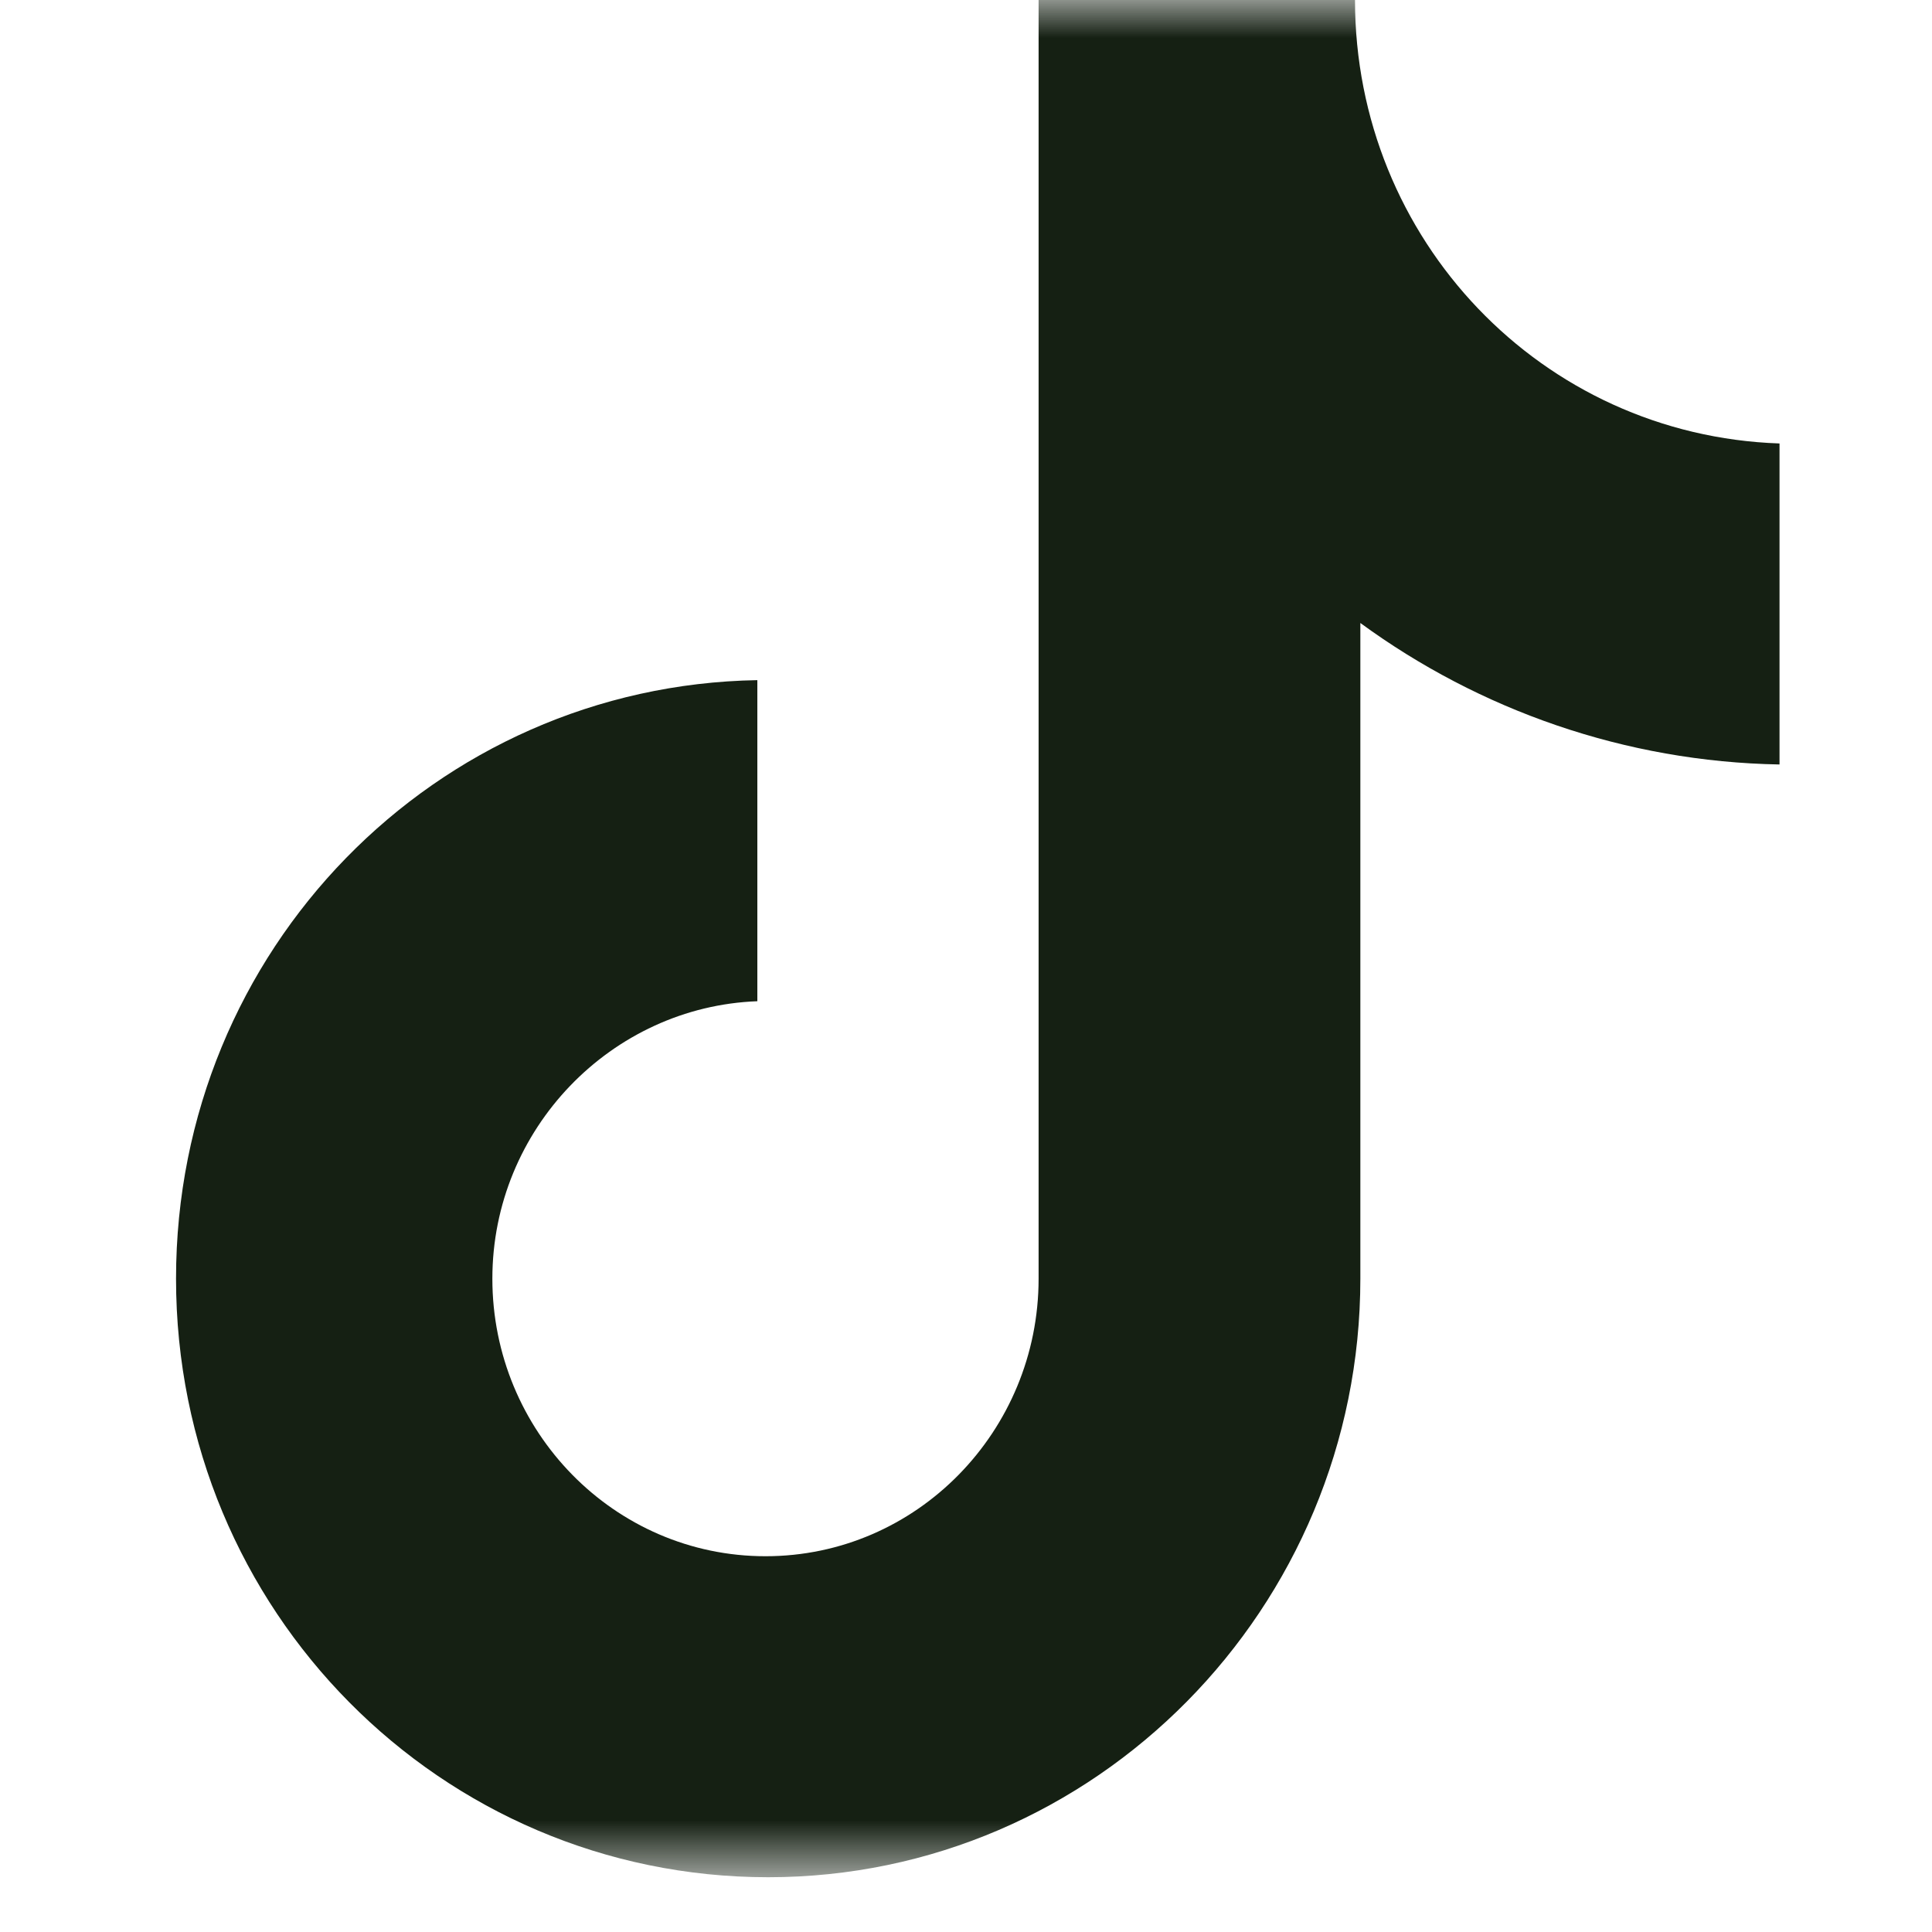 <svg width="26" height="26" viewBox="0 0 26 26" fill="none" xmlns="http://www.w3.org/2000/svg">
<mask id="mask0_834_9519" style="mask-type:luminance" maskUnits="userSpaceOnUse" x="0" y="0" width="26" height="26">
<path d="M25.526 0H0.263V25.263H25.526V0Z" fill="white"/>
</mask>
<g mask="url(#mask0_834_9519)">
<path d="M18.235 0H13.977V17.208C13.977 19.259 12.339 20.943 10.302 20.943C8.264 20.943 6.626 19.259 6.626 17.208C6.626 15.194 8.227 13.547 10.192 13.474V9.153C5.862 9.227 2.369 12.778 2.369 17.208C2.369 21.675 5.935 25.263 10.338 25.263C14.741 25.263 18.307 21.639 18.307 17.208V8.384C19.908 9.556 21.873 10.252 23.948 10.288V5.968C20.745 5.858 18.235 3.222 18.235 0Z" fill="#152013"/>
</g>
</svg>

